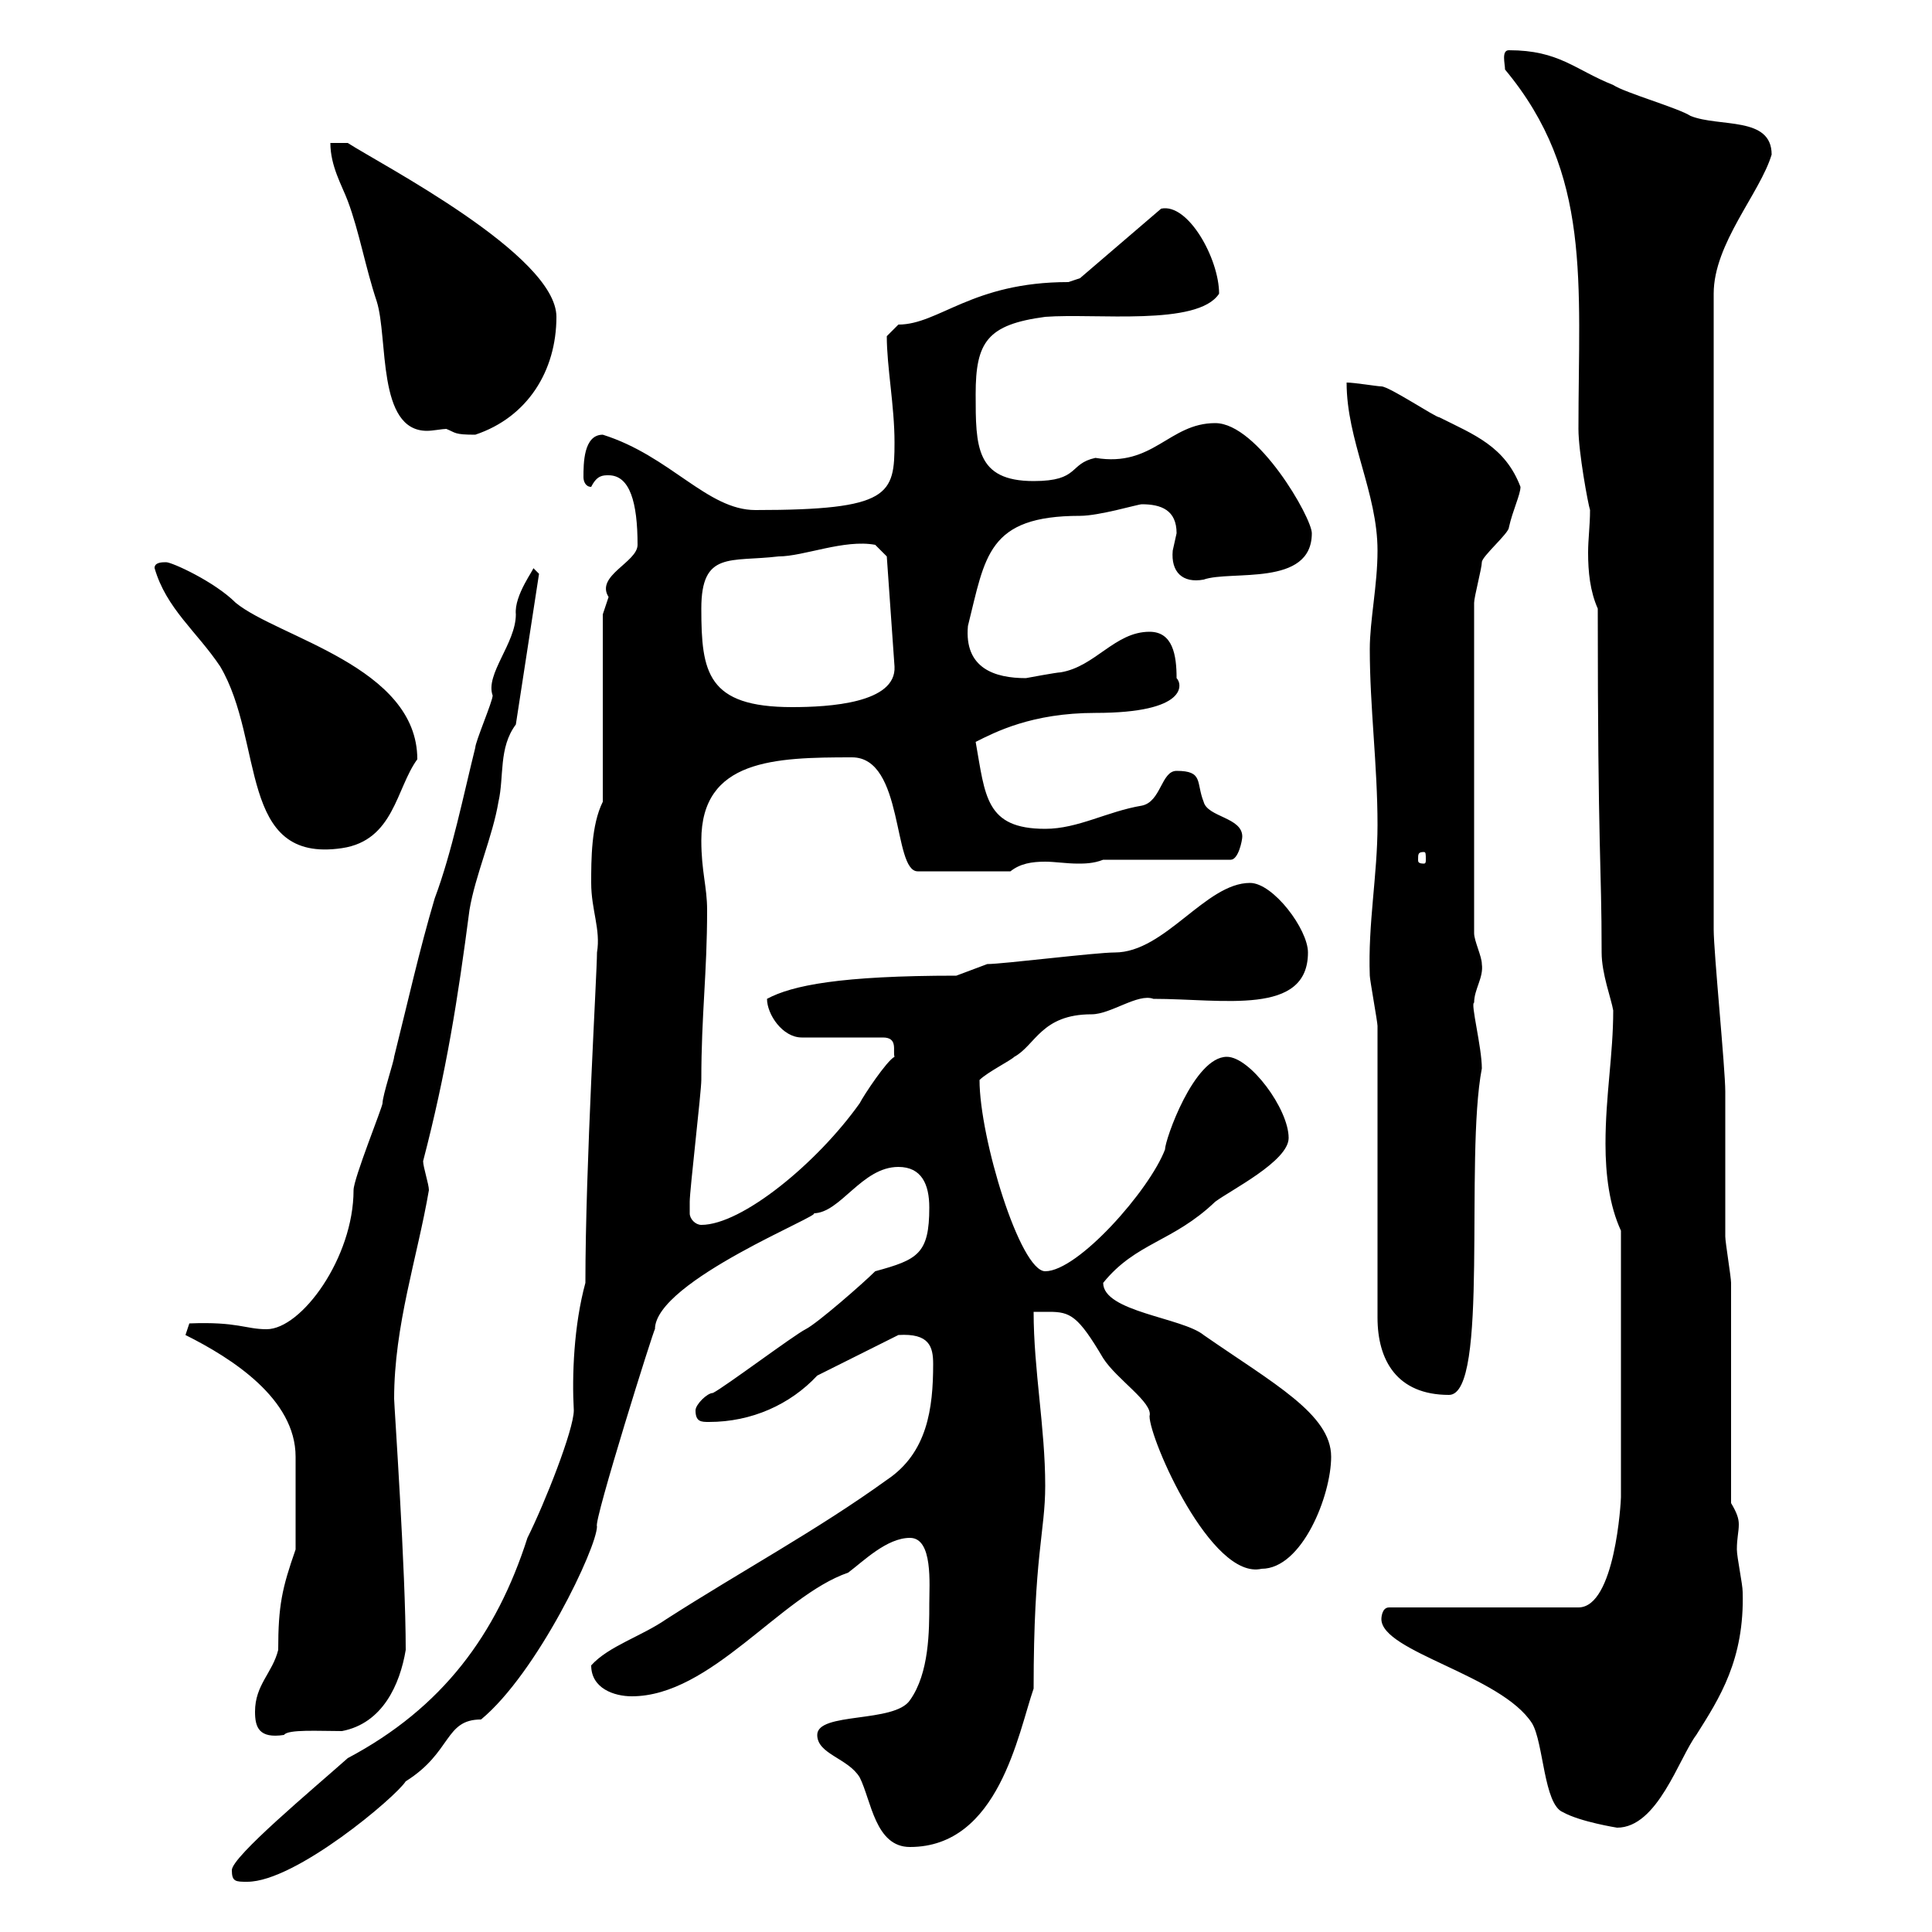 <svg xmlns="http://www.w3.org/2000/svg" xmlns:xlink="http://www.w3.org/1999/xlink" width="300" height="300"><path d="M36 290.40C36 292.20 36.60 292.20 38.40 292.20C45.90 292.20 61.50 279 63 276.60C70.20 272.10 69 267 74.70 267C83.40 259.80 92.70 240.30 92.70 237C92.10 236.40 101.70 205.80 101.70 206.40C101.70 198.90 128.40 188.40 126.30 188.40C130.50 188.40 133.80 181.20 139.50 181.20C143.10 181.20 144.30 183.90 144.30 187.50C144.30 194.70 142.50 195.60 135.90 197.40C134.10 199.20 126.90 205.50 125.10 206.40C123.30 207.30 112.50 215.40 110.70 216.30C109.80 216.30 108 218.10 108 219C108 220.80 108.90 220.80 110.10 220.80C116.70 220.80 122.70 218.10 126.90 213.60L139.50 207.30C144.30 207 144.90 209.10 144.90 211.80C144.90 218.70 144 225.60 137.70 229.80C126.90 237.60 115.20 243.90 103.50 251.40C99.60 254.10 94.50 255.60 91.80 258.60C91.80 262.20 95.40 263.40 98.10 263.40C110.40 263.40 121.20 247.80 131.70 244.20C134.10 242.40 137.70 238.80 141.30 238.80C144.90 238.80 144.30 246 144.30 249C144.30 253.20 144.30 259.80 141.30 264C138.90 267.60 126.90 265.80 126.90 269.40C126.90 272.40 131.70 273 133.50 276C135.30 279.60 135.90 286.80 141.30 286.80C155.10 286.80 158.10 269.10 160.50 262.20C160.50 241.50 162.30 237.90 162.30 230.70C162.30 221.70 160.50 212.70 160.50 203.70C161.70 203.70 162.30 203.70 162.90 203.70C166.20 203.70 167.40 204.30 171.30 210.90C173.40 214.20 179.10 217.80 178.50 219.90C178.50 223.50 188.10 245.40 195.90 243.60C202.20 243.60 206.70 232.20 206.70 226.20C206.70 219.60 197.70 214.80 186.90 207.30C183.60 204.60 171.30 203.70 171.30 199.20C176.40 192.90 182.10 192.90 188.70 186.60C191.10 184.80 200.10 180.30 200.10 176.70C200.10 172.20 194.10 164.10 190.50 164.10C185.40 164.10 180.90 177 180.90 178.50C178.50 184.80 167.40 197.40 162.30 197.40C158.40 197.40 152.10 176.70 152.10 167.70C153.30 166.50 156.90 164.70 157.50 164.10C160.80 162.30 161.70 157.50 169.50 157.50C172.50 157.50 176.70 154.20 179.10 155.10C189.90 155.10 203.10 157.80 203.10 147.90C203.10 144.30 197.70 137.10 194.10 137.10C187.20 137.10 180.90 147.90 173.10 147.90C170.10 147.90 155.70 149.70 153.30 149.70L148.50 151.50C130.50 151.50 123 153 119.10 155.10C119.10 157.50 121.50 161.10 124.50 161.10L137.10 161.10C139.50 161.10 138.60 163.20 138.90 164.10C137.70 164.70 134.10 170.10 133.50 171.30C126.90 180.60 115.20 190.20 108.90 190.20C108 190.20 107.10 189.30 107.10 188.40C107.10 187.50 107.10 186.60 107.10 186.60C107.10 184.80 108.90 169.50 108.90 167.70C108.90 157.50 109.80 151.20 109.80 141.30C109.80 137.70 108.90 135.30 108.90 130.50C108.90 117.90 120.30 117.60 132.30 117.60C140.40 117.60 138.60 135.30 142.50 135.30L156.90 135.30C158.40 134.10 160.20 133.80 162.30 133.80C163.80 133.80 165.60 134.10 167.40 134.10C168.30 134.10 169.80 134.10 171.30 133.50L191.10 133.50C192.30 133.50 192.90 130.50 192.90 129.90C192.90 126.90 187.50 126.90 186.90 124.50C185.70 121.50 186.90 119.70 182.70 119.70C180.30 119.70 180.30 124.50 177.30 125.10C171.90 126 167.40 128.70 162.30 128.70C153 128.70 153 123.60 151.50 115.20C154.50 113.70 160.20 110.70 170.10 110.70C184.50 110.70 183.60 106.20 182.70 105.30C182.70 101.70 182.10 98.10 178.50 98.10C173.10 98.10 170.10 103.50 164.70 104.40C164.10 104.40 159.30 105.30 159.30 105.30C154.50 105.30 149.70 103.80 150.30 97.20C153 86.40 153.30 80.10 167.70 80.10C170.70 80.10 176.70 78.30 177.30 78.30C180.30 78.30 182.70 79.20 182.70 82.80C182.70 82.80 182.10 85.50 182.10 85.50C181.80 88.80 183.60 90.60 186.90 90C191.10 88.50 203.70 91.20 203.70 82.80C203.70 80.40 195.30 65.70 188.70 65.70C181.50 65.70 179.10 72.60 170.10 71.10C165.90 72 167.70 74.70 160.50 74.70C151.50 74.70 151.50 69.30 151.50 61.20C151.50 53.10 153.30 50.40 162.30 49.20C170.10 48.60 186 50.70 189.30 45.60C189.30 40.20 184.50 31.50 180.30 32.40L167.70 43.20L165.90 43.80C150.90 43.80 145.80 50.40 139.50 50.40C139.50 50.40 137.70 52.20 137.70 52.20C137.70 57 138.90 63 138.90 68.70C138.90 76.80 138.30 79.20 117.30 79.20C109.80 79.20 104.10 70.80 93.60 67.50C90.60 67.50 90.60 72 90.60 74.10C90.60 74.70 90.90 75.60 91.80 75.60C92.70 73.80 93.60 73.80 94.50 73.80C97.80 73.80 99 78 99 84.60C99 87.30 92.40 89.40 94.50 92.70C94.50 92.70 93.60 95.40 93.60 95.40L93.60 124.50C91.80 128.10 91.80 133.50 91.80 137.10C91.80 141.30 93.30 144.30 92.70 147.90C92.70 151.20 90.90 180.90 90.90 199.20C89.10 205.80 88.80 213.60 89.10 219C89.10 222 84.60 233.40 81.90 238.80C77.10 253.80 68.70 265.20 54 273C48.60 277.80 36 288.30 36 290.40ZM214.50 251.40C214.50 256.50 233.10 260.10 237.90 267.60C239.70 270.60 239.70 280.20 242.70 281.40C245.40 282.90 251.10 283.80 251.10 283.80C257.40 283.80 260.70 273 263.40 269.40C267 263.70 270.90 257.70 270.60 247.20C270.60 246 269.70 241.80 269.70 240.60C269.70 238.80 270 237.90 270 236.70C270 235.80 269.70 234.90 268.80 233.40C268.80 228 268.80 204.60 268.80 199.20C268.80 198.30 267.90 192.90 267.90 192C267.90 190.20 267.90 171.30 267.90 169.50C267.90 165.90 266.10 147.90 266.10 144.30L266.10 45.60C266.10 37.80 273.30 30 275.10 24C275.10 18 267 19.80 262.50 18C260.70 16.80 252.30 14.40 250.50 13.20C244.50 10.80 242.10 7.80 234.30 7.80C233.10 7.80 233.70 9.90 233.70 10.80C247.20 27 245.10 43.80 245.10 66.60C245.10 70.20 246.60 78.30 246.90 79.20C246.90 81.60 246.60 83.70 246.60 85.80C246.60 88.80 246.90 91.80 248.10 94.50C248.10 133.20 248.70 133.80 248.70 147.90C248.70 151.20 250.20 155.10 250.50 156.90C250.50 163.80 249.30 170.10 249.30 177.60C249.30 182.40 249.90 187.20 251.70 191.10L251.70 232.50C251.70 233.10 250.80 249.60 245.10 249.60L215.70 249.60C214.50 249.60 214.50 251.40 214.50 251.40ZM39.60 265.80C39.60 268.20 40.20 270 44.10 269.40C44.70 268.50 49.50 268.80 53.10 268.80C59.40 267.60 62.10 261.60 63 256.20C63 243.90 61.20 218.10 61.20 217.20C61.20 205.80 64.80 195.30 66.60 184.80C66.60 183.90 65.70 181.20 65.70 180.30C69.30 166.50 71.10 155.10 72.90 141.30C73.80 135.90 76.50 129.90 77.40 124.50C78.30 120.60 77.40 116.10 80.10 112.50L83.70 89.10L82.80 88.20C83.10 88.20 79.80 92.40 80.10 95.40C80.10 99.90 75.30 104.70 76.50 108C76.50 108.90 73.80 115.20 73.80 116.10C72 123.30 70.20 132.30 67.50 139.50C65.10 147.60 63.30 155.70 61.20 164.10C61.20 164.70 59.40 170.10 59.40 171.30C59.40 171.90 54.90 183 54.90 184.80C54.90 195.30 46.80 206.40 41.40 206.40C38.10 206.40 36.90 205.20 29.40 205.50L28.80 207.30C36 210.90 45.90 217.20 45.90 226.20C45.90 228.60 45.90 233.40 45.90 240.60C43.80 246.60 43.20 249.30 43.20 256.20C42.30 259.80 39.60 261.60 39.60 265.80ZM213.90 159.30L213.90 204.60C213.90 211.20 216.90 216.60 225 216.60C231.30 216.60 227.40 180 230.10 165.90C230.10 162.60 228.30 155.70 228.90 155.70C228.90 153.60 230.40 151.80 230.10 149.70C230.10 148.50 228.90 146.10 228.90 144.90L228.90 93.60C228.90 92.70 230.10 88.20 230.10 87.30C230.10 86.40 234.30 82.80 234.30 81.90C234.90 79.20 236.10 76.80 236.10 75.60C233.70 69.30 228.90 67.50 223.50 64.80C222.90 64.80 215.70 60 214.50 60C213.90 60 210.30 59.40 209.10 59.40C209.10 68.40 213.90 76.50 213.90 85.50C213.90 90.90 212.70 96.30 212.70 100.80C212.70 109.80 213.90 118.80 213.90 128.10C213.90 135.90 212.40 143.40 212.70 151.50C212.70 152.10 213.90 158.70 213.90 159.30ZM221.10 132.30C221.40 132.30 221.40 132.60 221.40 133.50C221.40 133.80 221.40 134.10 221.10 134.10C220.20 134.10 220.20 133.80 220.20 133.50C220.20 132.60 220.20 132.30 221.10 132.30ZM24 88.20C25.80 94.50 30.60 98.10 34.20 103.50C41.10 115.20 36.90 134.10 53.10 131.70C61.20 130.50 61.50 122.40 64.80 117.90C64.80 103.50 43.20 99 36.60 93.60C33.30 90.30 26.70 87.30 25.80 87.30C25.20 87.30 24 87.30 24 88.20ZM108.90 94.50C108.90 85.50 113.40 87.30 120.90 86.40C124.80 86.40 131.10 83.70 135.90 84.60L137.70 86.40L138.90 103.50C139.20 109.20 128.70 109.80 123 109.80C109.80 109.80 108.90 104.40 108.90 94.50ZM51.30 22.20C51.30 25.80 53.10 28.80 54 31.20C55.80 36 56.70 41.40 58.50 46.80C60.30 52.50 58.50 66.90 66.30 66.90C67.20 66.90 68.70 66.60 69.30 66.60C70.80 67.20 70.50 67.50 73.80 67.50C81.90 64.80 86.40 57.60 86.40 49.20C86.40 39.60 59.10 25.50 54 22.20Z"/></svg>